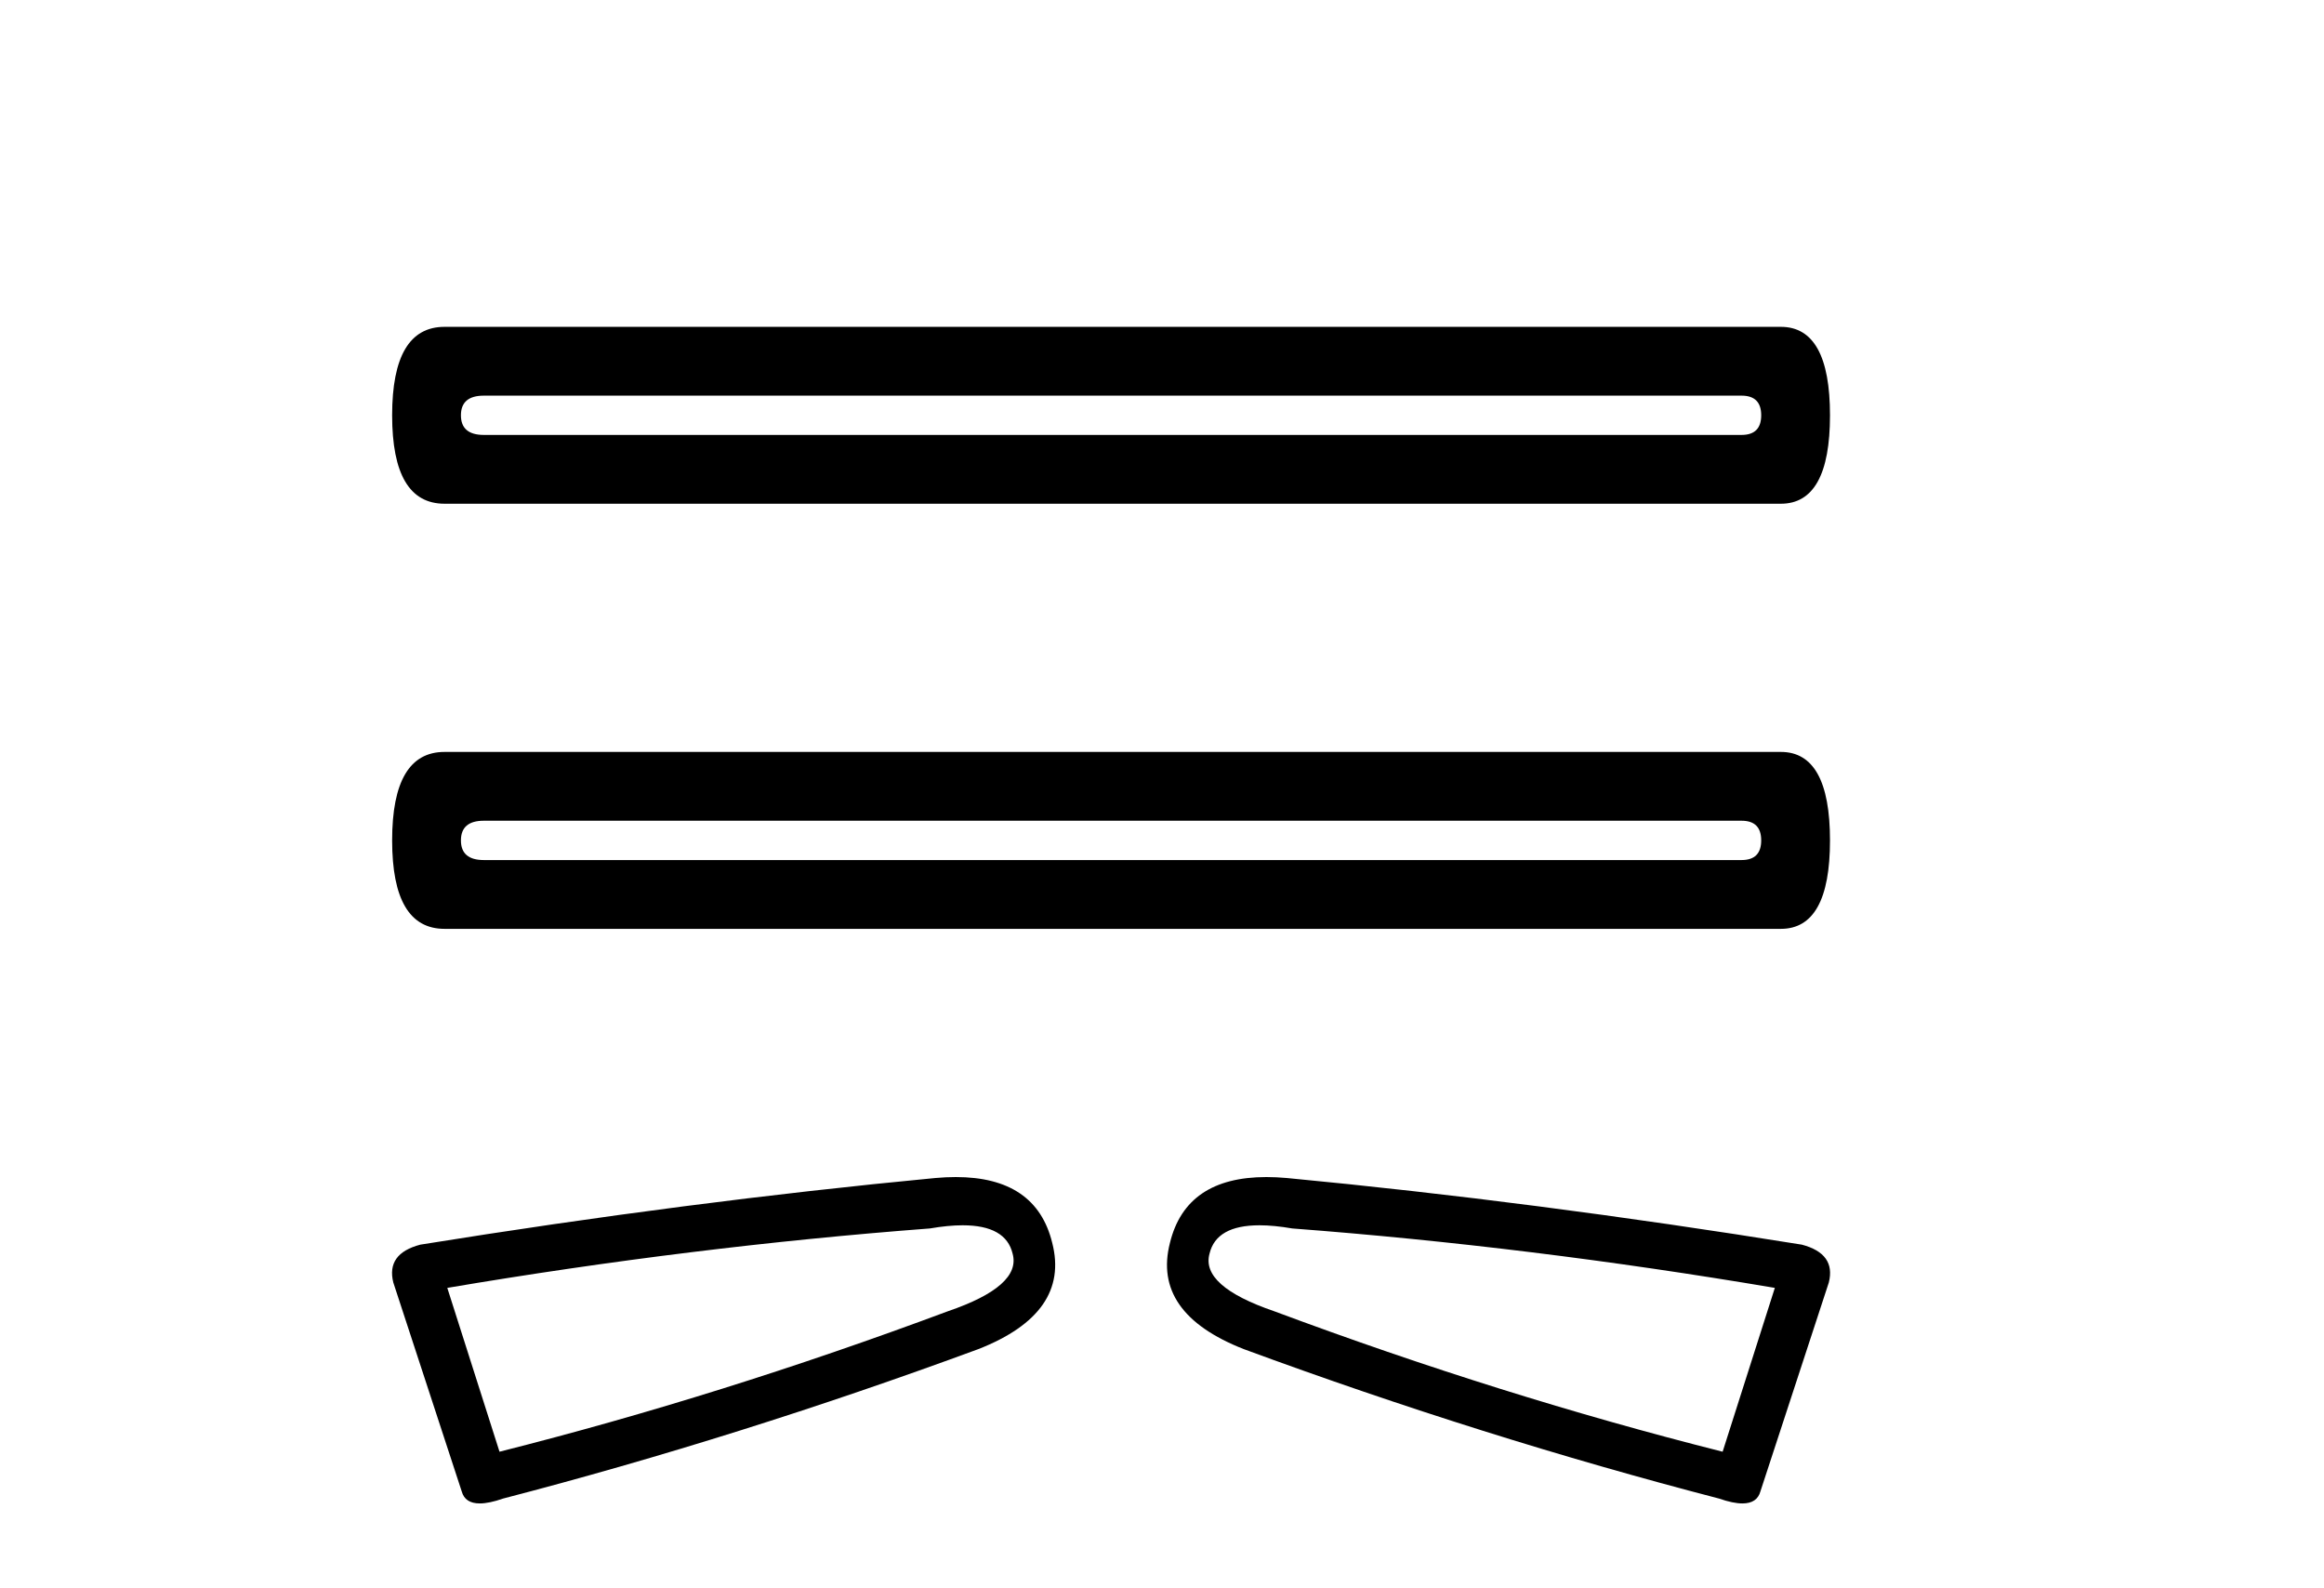 <?xml version='1.0' encoding='UTF-8' standalone='yes'?><svg xmlns='http://www.w3.org/2000/svg' xmlns:xlink='http://www.w3.org/1999/xlink' width='60.0' height='41.0' ><path d='M 44.963 10.213 Q 45.47 10.213 45.47 10.72 Q 45.47 11.227 44.963 11.227 L 12.492 11.227 Q 11.9 11.227 11.9 10.72 Q 11.9 10.213 12.492 10.213 ZM 11.477 8.437 Q 10.124 8.437 10.124 10.72 Q 10.124 13.003 11.477 13.003 L 45.978 13.003 Q 47.246 13.003 47.246 10.72 Q 47.246 8.437 45.978 8.437 Z' style='fill:#000000;stroke:none' /><path d='M 44.963 21.186 Q 45.47 21.186 45.47 21.694 Q 45.47 22.201 44.963 22.201 L 12.492 22.201 Q 11.9 22.201 11.9 21.694 Q 11.9 21.186 12.492 21.186 ZM 11.477 19.41 Q 10.124 19.41 10.124 21.694 Q 10.124 23.977 11.477 23.977 L 45.978 23.977 Q 47.246 23.977 47.246 21.694 Q 47.246 19.41 45.978 19.41 Z' style='fill:#000000;stroke:none' /><path d='M 24.853 31.629 Q 24.482 31.629 24.005 31.711 Q 17.87 32.176 11.548 33.245 L 12.896 37.474 Q 18.613 36.033 24.47 33.849 Q 26.376 33.198 26.143 32.361 Q 25.969 31.629 24.853 31.629 ZM 24.676 30.384 Q 26.751 30.384 27.166 32.083 Q 27.631 33.895 25.26 34.825 Q 19.078 37.102 12.989 38.683 Q 12.628 38.809 12.386 38.809 Q 12.005 38.809 11.92 38.497 L 10.154 33.105 Q 9.968 32.361 10.851 32.129 Q 17.777 31.014 24.145 30.409 Q 24.422 30.384 24.676 30.384 Z' style='fill:#000000;stroke:none' /><path d='M 32.517 31.629 Q 32.889 31.629 33.365 31.711 Q 39.501 32.176 45.822 33.245 L 44.474 37.474 Q 38.757 36.033 32.9 33.849 Q 30.995 33.198 31.227 32.361 Q 31.401 31.629 32.517 31.629 ZM 32.695 30.384 Q 30.619 30.384 30.205 32.083 Q 29.74 33.895 32.11 34.825 Q 38.292 37.102 44.381 38.683 Q 44.743 38.809 44.985 38.809 Q 45.365 38.809 45.45 38.497 L 47.216 33.105 Q 47.402 32.361 46.519 32.129 Q 39.594 31.014 33.226 30.409 Q 32.948 30.384 32.695 30.384 Z' style='fill:#000000;stroke:none' /></svg>